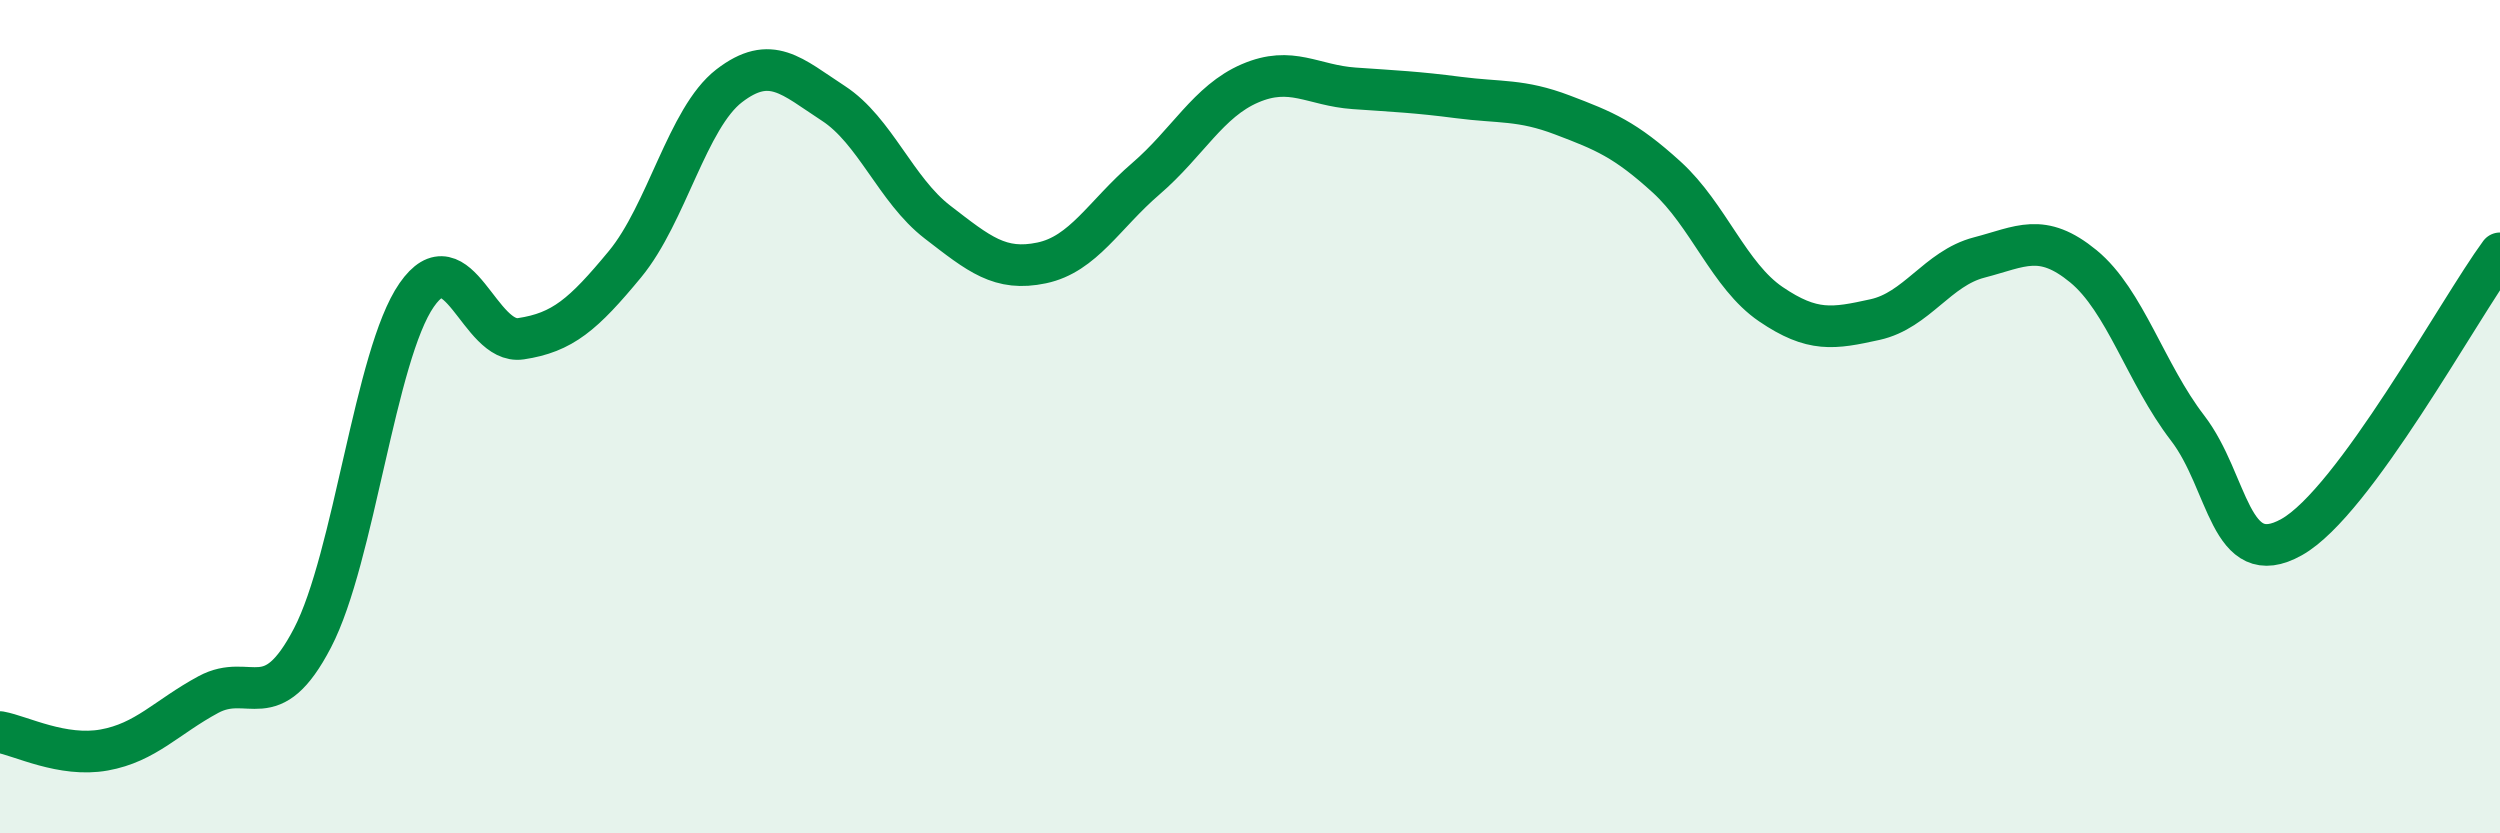
    <svg width="60" height="20" viewBox="0 0 60 20" xmlns="http://www.w3.org/2000/svg">
      <path
        d="M 0,17.57 C 0.5,17.66 1.5,18.18 2.5,18 C 3.5,17.82 4,17.21 5,16.67 C 6,16.13 6.5,17.23 7.5,15.31 C 8.5,13.39 9,8.52 10,7.08 C 11,5.64 11.5,8.28 12.5,8.13 C 13.5,7.98 14,7.55 15,6.34 C 16,5.13 16.5,2.83 17.5,2.06 C 18.5,1.29 19,1.83 20,2.48 C 21,3.13 21.5,4.56 22.5,5.33 C 23.5,6.1 24,6.52 25,6.31 C 26,6.1 26.5,5.15 27.5,4.29 C 28.5,3.43 29,2.43 30,2 C 31,1.57 31.5,2.05 32.5,2.12 C 33.5,2.19 34,2.21 35,2.34 C 36,2.47 36.5,2.38 37.5,2.76 C 38.5,3.14 39,3.34 40,4.25 C 41,5.16 41.5,6.62 42.5,7.3 C 43.5,7.98 44,7.89 45,7.67 C 46,7.45 46.5,6.44 47.5,6.18 C 48.5,5.92 49,5.57 50,6.39 C 51,7.21 51.5,8.97 52.5,10.27 C 53.5,11.57 53.5,13.73 55,12.89 C 56.5,12.05 59,7.44 60,6.08L60 20L0 20Z"
        fill="#008740"
        opacity="0.1"
        stroke-linecap="round"
        stroke-linejoin="round"
      />
      <path
        d="M 0,17.57 C 0.5,17.66 1.5,18.18 2.5,18 C 3.5,17.82 4,17.21 5,16.67 C 6,16.13 6.5,17.23 7.5,15.31 C 8.5,13.39 9,8.52 10,7.08 C 11,5.64 11.5,8.28 12.5,8.13 C 13.5,7.98 14,7.55 15,6.34 C 16,5.13 16.5,2.83 17.5,2.06 C 18.5,1.29 19,1.83 20,2.48 C 21,3.13 21.5,4.56 22.5,5.33 C 23.5,6.1 24,6.52 25,6.31 C 26,6.1 26.5,5.15 27.5,4.29 C 28.5,3.43 29,2.43 30,2 C 31,1.57 31.5,2.05 32.5,2.12 C 33.5,2.19 34,2.21 35,2.34 C 36,2.47 36.5,2.38 37.5,2.76 C 38.5,3.14 39,3.34 40,4.25 C 41,5.16 41.5,6.62 42.5,7.3 C 43.5,7.98 44,7.89 45,7.67 C 46,7.45 46.5,6.44 47.5,6.18 C 48.5,5.92 49,5.57 50,6.39 C 51,7.21 51.5,8.97 52.5,10.27 C 53.5,11.57 53.5,13.73 55,12.89 C 56.5,12.05 59,7.44 60,6.08"
        stroke="#008740"
        stroke-width="1"
        fill="none"
        stroke-linecap="round"
        stroke-linejoin="round"
      />
    </svg>
  